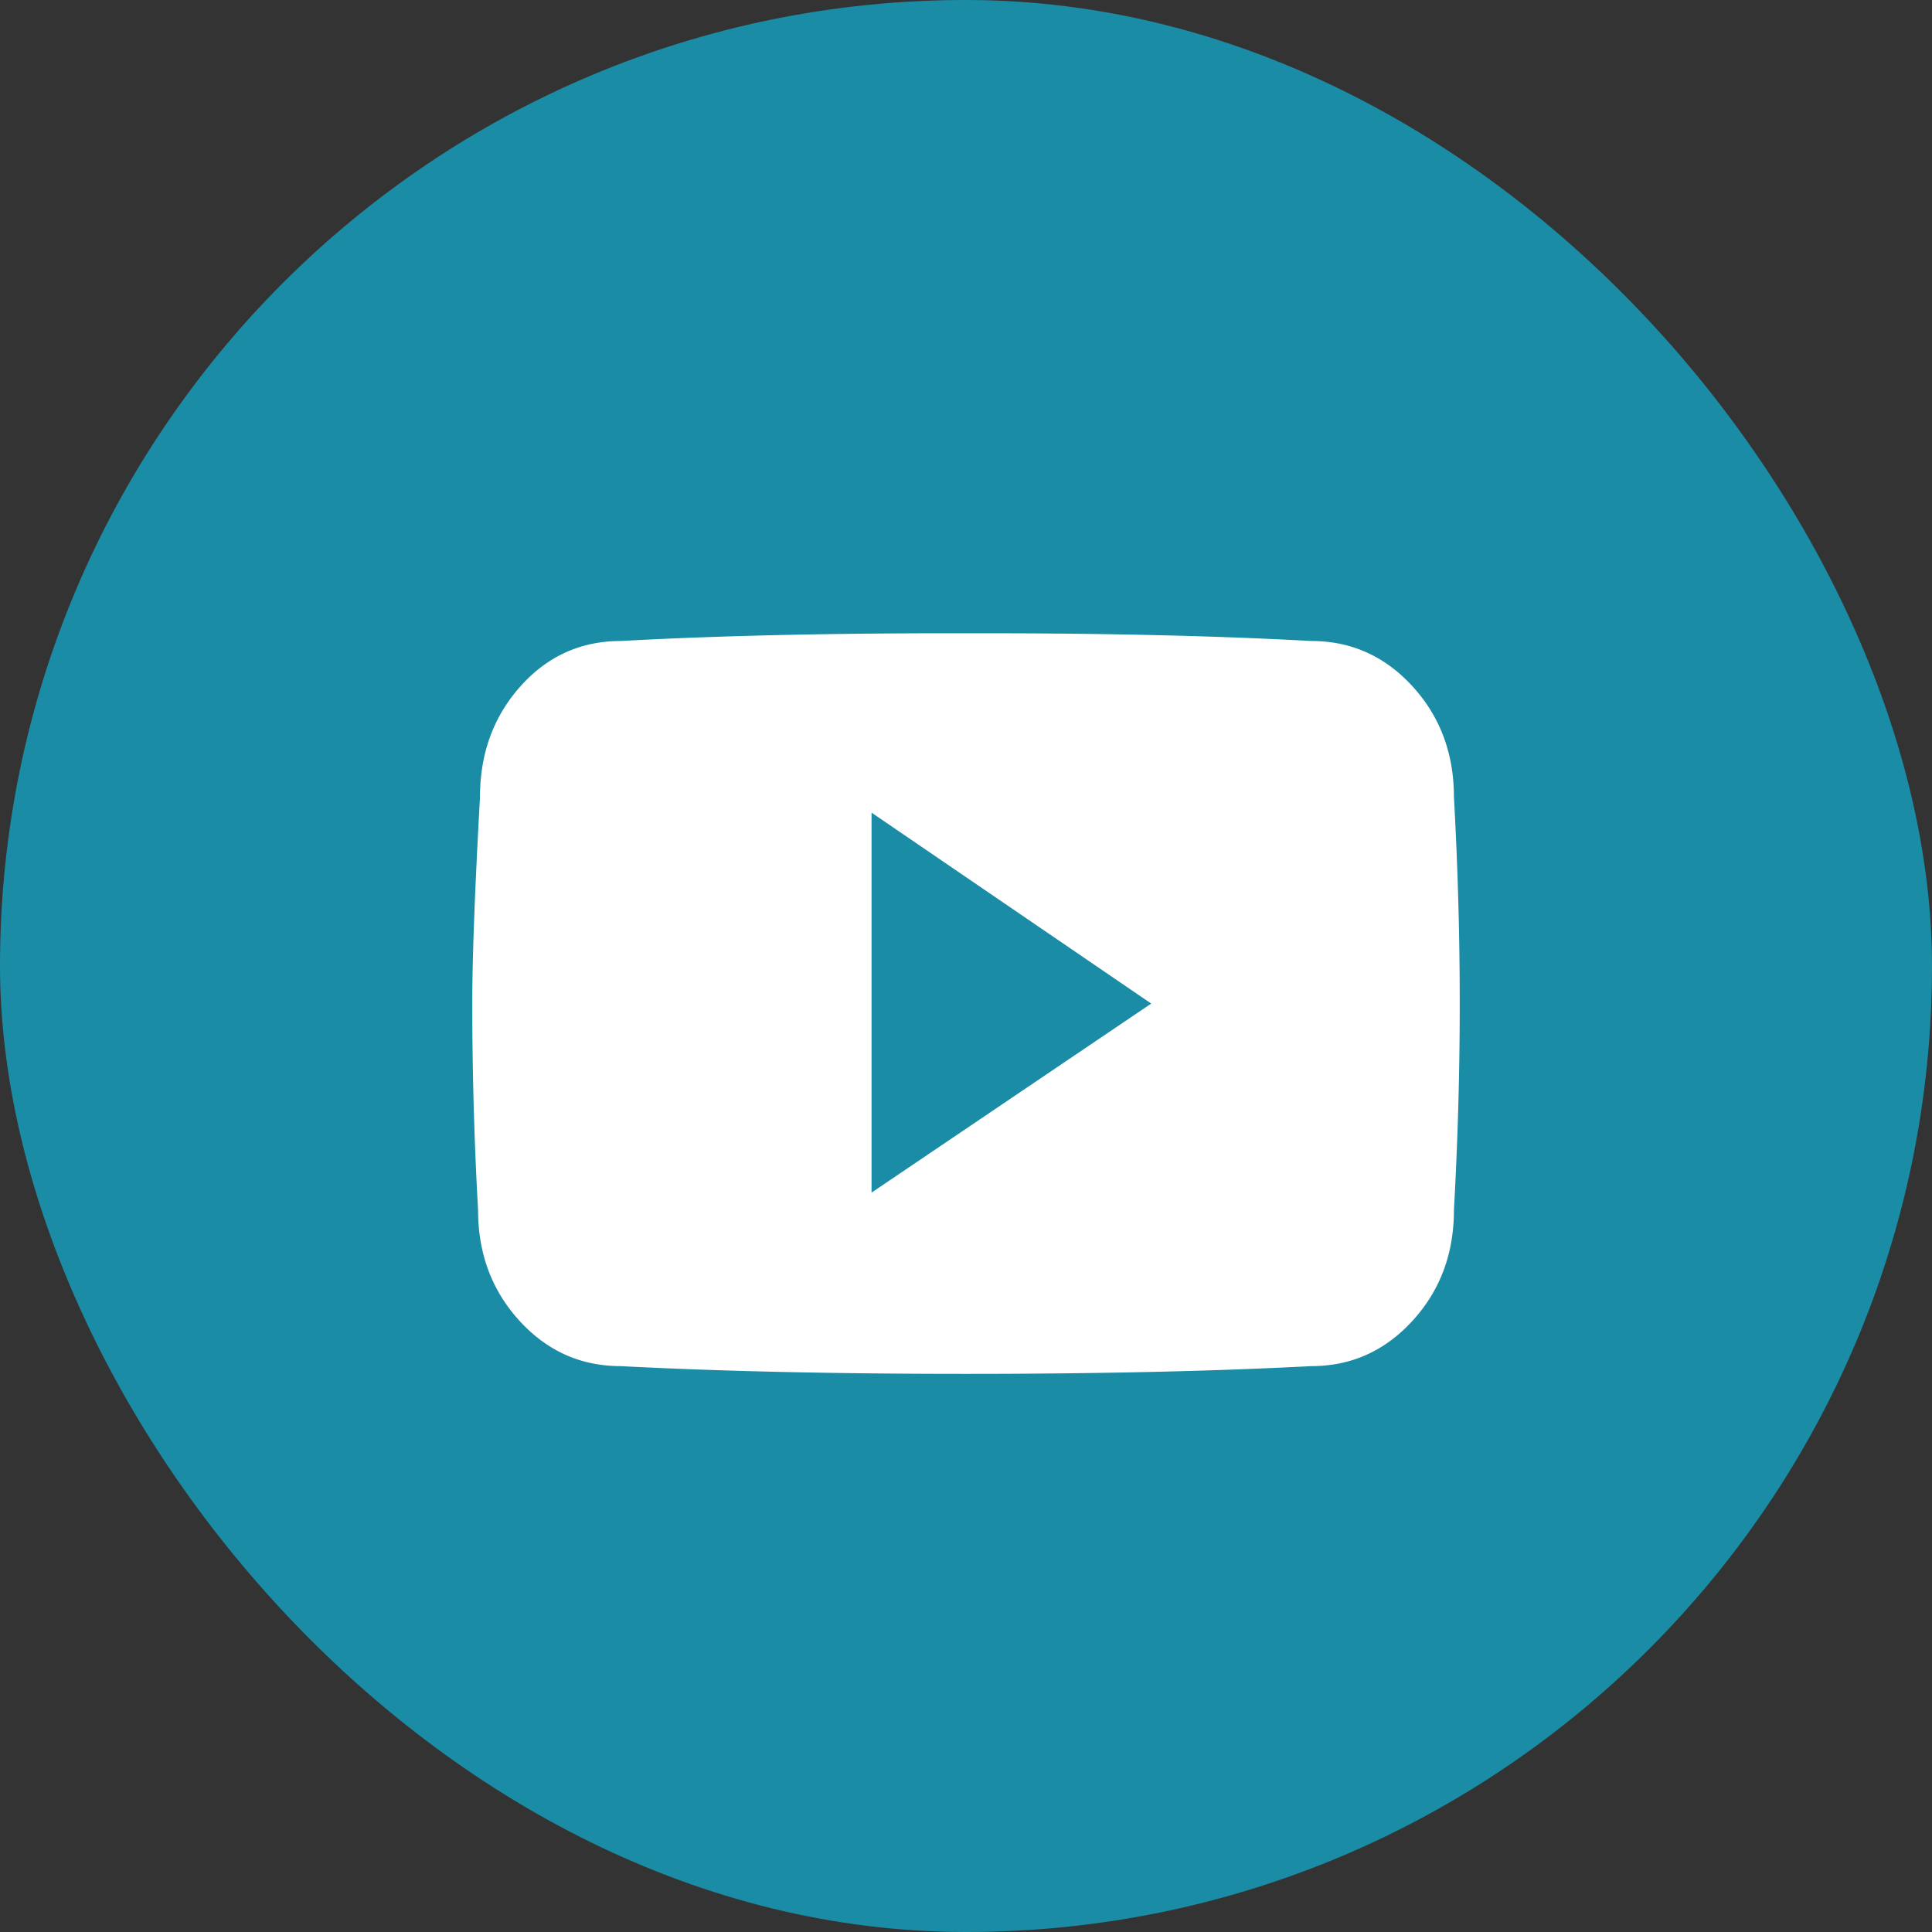<svg xmlns="http://www.w3.org/2000/svg" width="45" height="45" viewBox="0 0 45 45">
    <rect x="0" y="0" width="45" height="45" fill="#333333" stroke="none"/>
    <g fill="none" fill-rule="evenodd">
        <rect width="45" height="45" fill="#1B8CA5" rx="22.5"/>
        <path fill="#FFF" d="M33.865 18.568c.09 1.618.135 3.22.135 4.807 0 1.587-.045 3.19-.135 4.807 0 1.018-.322 1.879-.966 2.583-.643.703-1.43 1.055-2.358 1.055-2.306.12-4.986.18-8.041.18-3.055 0-5.735-.06-8.041-.18-.928 0-1.715-.352-2.358-1.055-.644-.704-.966-1.565-.966-2.583A86.643 86.643 0 0 1 11 23.375c0-1.048.06-2.65.18-4.807 0-1.018.314-1.879.943-2.583.629-.703 1.408-1.055 2.336-1.055 2.186-.12 4.732-.18 7.637-.18h.808c2.905 0 5.45.06 7.637.18.928 0 1.715.352 2.358 1.055.644.704.966 1.565.966 2.583zM20.3 27.778l6.514-4.403-6.514-4.447v8.85z"/>
    </g>
</svg>
